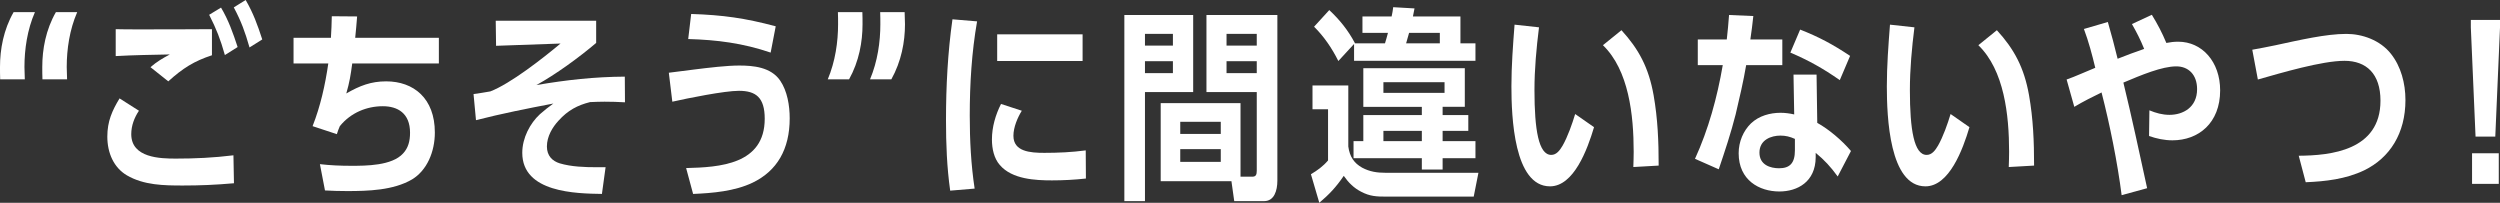 <?xml version="1.0" encoding="UTF-8"?><svg id="_レイヤー_2" xmlns="http://www.w3.org/2000/svg" viewBox="0 0 462.339 37.5"><rect x="0" y="0" width="462.339" height="37.5" fill="#333333" stroke="none"/><defs><style>.cls-1{fill:#fff;}</style></defs><g id="_レイヤー_1-2"><path class="cls-1" d="M4.522,12.386c0,.646.032,1.634.065,2.28H.032c-.032-.684-.032-1.634-.032-2.28,0-3.268.646-6.877,2.52-10.145h3.941c-1.421,3.268-1.938,6.877-1.938,10.145ZM12.34,12.386c0,.646.032,1.634.065,2.28h-4.555c-.032-.684-.032-1.634-.032-2.28,0-3.268.646-6.877,2.52-10.145h3.941c-1.421,3.268-1.938,6.877-1.938,10.145Z"/><path class="cls-1" d="M25.695,20.479c-.84,1.254-1.421,2.736-1.421,4.331,0,4.407,5.395,4.521,8.237,4.521,3.553,0,6.945-.152,10.66-.608l.097,5.167c-3.457.304-6.299.418-9.432.418-3.489,0-7.236-.038-10.402-1.9-2.358-1.406-3.586-4.065-3.586-7.143,0-2.85.905-4.825,2.261-7.067l3.586,2.28ZM25.372,5.433c4.619,0,9.239,0,13.825-.038v4.825c-3.262,1.064-5.395,2.394-8.076,4.825l-3.295-2.622c1.195-1.026,2.229-1.634,3.586-2.355-3.359.076-6.687.114-10.014.304v-4.977c1.324.038,2.649.038,3.973.038ZM40.877,1.406c1.389,2.356,2.197,4.635,3.069,7.295l-2.358,1.482c-.84-2.963-1.55-4.787-2.907-7.447l2.197-1.33ZM45.432,0c1.389,2.394,2.197,4.597,3.069,7.295l-2.358,1.482c-.84-2.926-1.518-4.787-2.907-7.409l2.197-1.368Z"/><path class="cls-1" d="M81.162,6.991v4.749h-16.022c-.291,2.166-.485,3.419-1.098,5.547,2.488-1.444,4.587-2.242,7.365-2.242,5.072,0,9.012,3.116,9.012,9.461,0,3.572-1.454,6.991-4.199,8.663-3.489,2.052-8.205,2.166-12.049,2.166-1.357,0-2.714-.038-4.07-.114l-.937-4.863c1.938.228,3.844.304,5.782.304,2.713,0,7.527,0,9.594-2.28.969-1.026,1.292-2.318,1.292-3.837,0-3.61-2.294-4.901-5.039-4.901-2.94,0-5.911,1.178-7.947,3.686-.226.532-.388.95-.549,1.482l-4.49-1.482c1.454-3.686,2.326-7.599,2.907-11.588h-6.428v-4.749h6.913c.097-1.33.129-2.66.162-3.99l4.684.038c-.097,1.33-.226,2.66-.355,3.951h15.473Z"/><path class="cls-1" d="M110.251,3.837v4.104c-3.23,2.736-7.462,5.813-11.048,7.789,5.589-.95,10.692-1.52,16.346-1.558l.032,4.749c-1.26-.076-2.52-.114-3.78-.114-.904,0-1.777.038-2.681.076-2.293.57-4.103,1.52-5.814,3.419-1.131,1.216-2.164,2.926-2.164,4.787,0,1.748,1.033,2.698,2.358,3.115,2.165.646,4.652.722,6.88.722h1.615l-.678,4.939c-4.781-.076-14.73-.228-14.73-7.599,0-2.774,1.453-5.471,3.263-7.143.808-.722,1.647-1.368,2.487-1.976-4.781.912-9.562,1.862-14.311,3.078l-.452-4.825c1.034-.152,2.067-.304,3.101-.494,3.683-1.406,9.723-6.117,12.986-8.853l-11.92.418-.064-4.635h18.574Z"/><path class="cls-1" d="M128.179,12.88c3.037-.38,6.267-.76,8.528-.76,2.552,0,5.879.266,7.591,2.812,1.292,1.9,1.745,4.559,1.745,6.953,0,5.737-2.358,9.727-6.848,11.892-3.327,1.596-7.43,1.938-11.016,2.09l-1.292-4.787c6.17-.152,14.536-.646,14.536-9.119,0-3.951-1.647-5.167-4.78-5.167-2.649,0-9.465,1.368-12.308,2.014l-.646-5.357c1.292-.152,2.875-.38,4.49-.57ZM143.458,4.863l-.937,4.863c-5.136-1.748-9.917-2.356-15.247-2.508l.549-4.635c5.847.19,9.949.76,15.634,2.28Z"/><path class="cls-1" d="M154.991,4.483c0-.608,0-1.596-.032-2.242h4.522c.032.646.032,1.634.032,2.242,0,3.267-.646,6.877-2.487,10.182h-3.941c1.389-3.305,1.906-6.915,1.906-10.182ZM162.808,4.483c0-.608,0-1.596-.032-2.242h4.522c.033.646.065,1.634.065,2.242,0,3.267-.678,6.877-2.52,10.182h-3.941c1.389-3.305,1.906-6.915,1.906-10.182Z"/><path class="cls-1" d="M180.698,3.951c-1.001,5.737-1.356,11.588-1.356,17.439,0,4.521.226,9.043.904,13.488l-4.522.38c-.613-4.369-.775-8.587-.775-13.032,0-6.231.323-12.462,1.195-18.655l4.555.38ZM188.968,20.479c-.775,1.254-1.55,3.04-1.55,4.635,0,2.926,3.101,3.154,5.717,3.154,2.552,0,5.104-.114,7.656-.456l.032,5.205c-2.067.228-4.167.342-6.267.342-3.037,0-7.397-.19-9.659-2.85-1.065-1.216-1.453-3.001-1.453-4.711,0-2.318.678-4.597,1.68-6.573l3.844,1.254ZM200.21,6.345v4.939h-15.796v-4.939h15.796Z"/><path class="cls-1" d="M220.661,2.774v14.248h-8.916v20.175h-3.812V2.774h12.728ZM211.745,6.269v2.166h5.168v-2.166h-5.168ZM211.745,11.322v2.204h5.168v-2.204h-5.168ZM231.612,32.675c.646,0,.808-.38.808-1.102v-14.552h-9.304V2.774h13.115v30.623c0,1.862-.582,3.8-2.455,3.8h-5.523l-.517-3.686h-13.083v-14.438h14.762v13.602h2.197ZM218.27,22.531v2.241h7.495v-2.241h-7.495ZM218.27,27.584v2.356h7.495v-2.356h-7.495ZM226.83,6.269v2.166h5.589v-2.166h-5.589ZM226.83,11.322v2.204h5.589v-2.204h-5.589Z"/><path class="cls-1" d="M249.349,15.806v11.284c.259,1.9,1.066,3.077,2.552,3.913,1.422.76,2.778.95,4.329.95h17.185l-.873,4.407h-16.248c-1.68,0-2.939-.038-4.587-.912-1.324-.684-2.294-1.634-3.198-2.926-1.454,2.128-2.648,3.382-4.522,4.977l-1.55-5.281c1.163-.684,2.229-1.444,3.166-2.546v-9.46h-2.875v-4.407h6.622ZM256.133,8.017c.194-.646.388-1.292.549-1.938h-4.716v-3.04h5.395c.129-.57.226-1.14.291-1.71l3.941.228c-.097.494-.194.988-.291,1.482h8.786v4.977h2.778v3.229h-22.45v-3.115l-2.907,3.154c-1.195-2.394-2.682-4.559-4.49-6.345l2.811-3.077c1.905,1.786,3.456,3.685,4.748,6.117l-.064.038h5.621ZM270.895,19.757h-4.103v1.52h4.749v2.926h-4.749v1.9h6.073v3.154h-6.073v2.09h-3.844v-2.09h-12.63v-3.154h1.809v-4.825h10.821v-1.52h-10.821v-7.143h18.768v7.143ZM255.842,15.198v1.976h11.306v-1.976h-11.306ZM255.842,24.202v1.9h7.106v-1.9h-7.106ZM260.041,8.017h6.234v-1.938h-5.686c-.193.646-.355,1.292-.549,1.938Z"/><path class="cls-1" d="M284.617,5.053c-.484,3.875-.84,7.713-.84,11.626,0,7.333.775,11.968,3.101,11.968.969,0,1.583-.836,2.1-1.71.937-1.634,1.777-4.027,2.326-5.851l3.489,2.432c-1.228,4.141-3.747,10.942-8.14,10.942-6.687,0-7.139-12.918-7.139-18.503,0-3.8.29-7.599.581-11.398l4.522.494ZM305.808,17.591c.775,4.407.937,8.549.937,13.032l-4.684.266c.032-.95.064-1.9.064-2.812,0-6.839-.904-15.084-5.685-19.719l3.424-2.773c3.198,3.495,5.039,6.915,5.943,12.006Z"/><path class="cls-1" d="M329.615,7.295v4.749h-6.687c-.517,3.04-1.228,6.079-1.938,9.081-.872,3.458-2.003,6.839-3.133,10.183l-4.393-1.938c2.487-5.433,4.103-11.322,5.136-17.325h-4.619v-4.749h5.362c.162-1.52.323-3.001.42-4.521l4.49.19c-.162,1.444-.323,2.887-.549,4.331h5.912ZM336.076,22.721c2.132,1.178,4.555,3.229,6.234,5.205l-2.455,4.711c-1.292-1.786-2.455-3.04-4.07-4.369v.836c-.032,4.521-3.359,6.307-6.719,6.307-3.715,0-7.527-2.09-7.527-7.067,0-2.166.873-4.141,2.262-5.509,1.518-1.444,3.585-1.976,5.491-1.976.84,0,1.68.114,2.52.304l-.129-7.371h4.264l.129,8.929ZM329.26,25.076c-1.68,0-3.876.76-3.876,3.153,0,2.28,2.035,2.888,3.618,2.888,1.971,0,2.94-.912,2.94-3.306v-2.127c-.937-.418-1.712-.608-2.681-.608ZM340.243,14.818c-3.101-2.166-5.75-3.647-9.142-5.091l1.809-4.255c3.488,1.368,6.041,2.736,9.238,4.863l-1.906,4.483Z"/><path class="cls-1" d="M354.046,5.053c-.484,3.875-.84,7.713-.84,11.626,0,7.333.775,11.968,3.101,11.968.969,0,1.583-.836,2.1-1.71.937-1.634,1.777-4.027,2.326-5.851l3.489,2.432c-1.228,4.141-3.747,10.942-8.14,10.942-6.687,0-7.139-12.918-7.139-18.503,0-3.8.29-7.599.581-11.398l4.522.494ZM375.237,17.591c.775,4.407.937,8.549.937,13.032l-4.684.266c.032-.95.064-1.9.064-2.812,0-6.839-.904-15.084-5.685-19.719l3.424-2.773c3.198,3.495,5.039,6.915,5.943,12.006Z"/><path class="cls-1" d="M397.083,34.803l-4.716,1.292c-.775-6.079-2.197-13.108-3.715-18.997-1.712.836-3.392,1.672-5.04,2.66l-1.421-5.053c1.551-.532,3.683-1.52,5.298-2.166-.582-2.432-1.228-4.863-2.1-7.181l4.425-1.292c.646,2.242,1.26,4.521,1.809,6.801,1.615-.646,3.263-1.254,4.91-1.824-.711-1.748-1.357-3.002-2.262-4.597l3.683-1.71c1.066,1.748,1.874,3.268,2.682,5.205.743-.152,1.453-.228,2.196-.228,4.426,0,7.753,3.723,7.753,9.005,0,6.041-4.006,9.233-8.819,9.233-1.486,0-2.907-.304-4.329-.798l.064-4.749c1.195.494,2.391.836,3.715.836,2.487,0,5.104-1.368,5.104-4.749,0-2.698-1.615-4.217-3.844-4.217-2.648,0-6.46,1.596-9.788,3.001,1.583,6.497,2.972,13.032,4.393,19.529Z"/><path class="cls-1" d="M420.852,8.359c4.426-.95,9.271-2.09,13.083-2.09,2.907,0,6.234,1.14,8.237,3.686,1.841,2.318,2.681,5.433,2.681,8.549,0,6.155-2.875,10.677-7.623,12.994-3.424,1.634-7.171,2.052-10.821,2.204l-1.292-4.901c5.879-.038,15.118-.95,15.118-10.183,0-4.977-2.616-7.371-6.654-7.371-4.199,0-11.726,2.242-16.022,3.458l-1.033-5.509c1.356-.228,2.81-.532,4.328-.836Z"/><path class="cls-1" d="M456.945,5.091v-1.406h5.395v1.406l-.872,20.175h-3.65l-.872-20.175ZM457.171,28.344h4.942v5.661h-4.942v-5.661Z"/></g></svg>